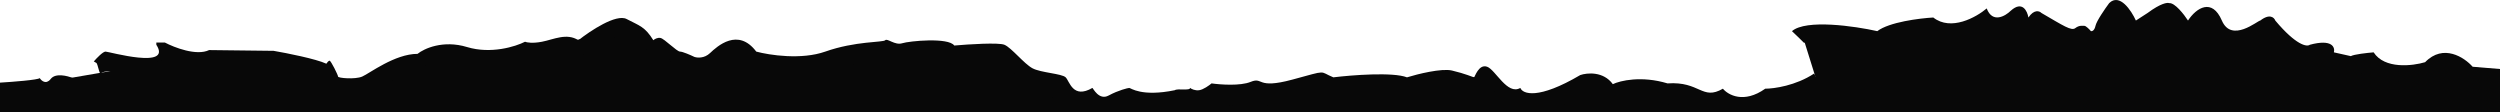 <svg xmlns="http://www.w3.org/2000/svg" width="1920" height="86" viewBox="0 0 1920 86" fill="none"><g clip-path="url(#clip0_37_2)"><g clip-path="url(#clip1_37_2)"><path fill-rule="evenodd" clip-rule="evenodd" d="M1920 54.63V660.08H0V69.17L115 49.395L128 39.508L190 46.487L250.5 56.374L270 66.262L326 43.579L368 46.487L480.999 22.641L531.5 48.814L564.5 38.926L602.999 47.069L662.5 38.926H720L779.75 47.36L807.5 66.262L822 74.404L848 80.802L902.999 82.547L960.999 68.588L1080.88 66.843L1140.5 58.119L1168 76.149L1204 66.843L1320.5 76.149L1372 72.659L1394.5 59.864L1384.5 27.876L1429.99 28.457L1457.75 21.769L1497 23.223L1526.5 13.917H1550.5L1570.5 17.407L1597 27.294H1605.99L1625 7.52L1640 17.407L1668.5 11.009L1679.5 18.57L1692.5 11.009L1712 27.294L1731.38 21.914L1747 23.223L1763.5 36.6L1788.5 42.998L1853.5 54.048L1885 49.395L1920 54.63ZM0 1265.54V660.092H1920V1251L1805 1270.78L1792 1280.66L1730.01 1273.68L1669.5 1263.8L1650.01 1253.91L1594.01 1276.59L1552 1273.68L1439 1297.53L1388.5 1271.36L1355.5 1281.25L1317 1273.1L1257.5 1281.25H1200L1140.25 1272.81L1112.5 1253.91L1098 1245.77L1072 1239.37L1017 1237.63L959.001 1251.58L839.125 1253.33L779.5 1262.05L752 1244.02L716 1253.33L599.5 1244.02L548 1247.51L525.5 1260.31L535.5 1292.3L490 1291.71L462.25 1298.4L423.001 1296.95L393.5 1306.25H369.5L349.5 1302.77L323.001 1292.88H314L294.999 1312.65L280 1302.77L251.5 1309.16L240.5 1301.6L227.5 1309.16L208 1292.88L188.625 1298.26L173.001 1296.95L156.5 1283.57L131.5 1277.17L66.5 1266.12L35 1270.78L0 1265.54Z" fill="#080808"></path><path d="M1898.98 51.254L1920 52.999V67.537L1898.98 66.956C1893.49 57.65 1878.98 55.324 1873.98 55.324C1868.98 55.324 1863.47 62.303 1861.97 63.466C1860.47 64.63 1841.46 64.63 1833.96 63.466C1826.45 62.303 1823.95 54.742 1822.95 54.742C1821.94 54.742 1807.44 57.07 1804.44 57.652C1802.04 58.117 1795.44 55.131 1792.43 53.58C1790.03 44.74 1783.76 45.632 1780.93 47.183C1762.92 51.254 1759.42 45.438 1752.42 34.969C1745.41 24.5 1741.41 26.245 1740.9 26.245C1733.7 31.363 1722.9 35.357 1718.4 36.714C1705.38 38.459 1705.38 18.102 1692.88 16.358C1689.12 15.832 1682.7 23.143 1679.87 27.408C1679.38 23.337 1666.87 9.96 1660.37 14.613C1655.16 18.335 1644.85 24.306 1640.36 26.826C1637.85 17.521 1629.85 11.705 1625.84 11.705C1621.84 11.705 1612.84 21.592 1612.84 25.082C1612.84 28.571 1605.84 37.877 1605.84 36.132C1605.84 34.736 1600.84 33.224 1598.34 32.642C1598.34 32.061 1596.74 31.596 1590.32 34.387C1584.33 35.551 1570.32 21.592 1566.31 21.592C1563.11 21.592 1559.97 23.919 1558.81 25.082C1553.61 14.845 1549.31 16.552 1547.81 18.684C1547.14 20.041 1543.9 23.569 1536.3 26.826C1526.79 30.898 1528.29 16.358 1525.79 18.684C1523.29 21.01 1511.78 27.408 1502.78 30.898C1493.78 34.387 1487.28 26.826 1475.26 25.082C1463.26 23.337 1449.26 34.969 1440.25 37.877C1431.25 40.785 1413.23 32.642 1402.23 30.898C1391.23 29.153 1386.22 33.806 1385.22 32.642C1384.42 31.712 1378.88 26.439 1376.22 23.919C1387.02 14.613 1424.41 20.041 1441.75 23.919C1450.96 16.939 1474.27 14.031 1484.77 13.45C1498.37 24.151 1517.79 13.256 1525.79 6.47C1530.2 18.102 1539.97 12.48 1544.3 8.215C1553.1 0.305 1556.98 8.409 1557.82 13.45C1562.21 6.936 1566.31 8.409 1567.82 9.96C1584.83 19.847 1590.83 23.919 1593.83 21.592C1596.83 19.266 1599.33 19.847 1600.84 19.847C1602.03 19.847 1604.67 22.561 1605.84 23.919C1606.67 24.112 1608.53 23.569 1609.33 19.847C1610.13 16.125 1616.67 6.664 1619.85 2.399C1627.85 -5.511 1636.85 8.021 1640.36 15.776L1649.36 9.96C1659.37 2.515 1664.53 1.817 1665.87 2.399C1670.27 1.934 1677.37 11.123 1680.38 15.776C1686.88 5.889 1698.88 -1.672 1706.39 15.776C1713.89 33.224 1733.9 15.776 1735.9 15.776C1743.11 10.193 1746.58 13.45 1747.42 15.776C1763.42 34.853 1771.76 36.132 1773.93 34.387C1791.14 29.735 1793.43 36.326 1792.43 40.203L1805.43 43.111C1807.85 41.715 1818.11 40.591 1822.95 40.203C1831.35 53.231 1852.8 50.672 1862.48 47.764C1876.48 33.34 1892.65 44.081 1898.98 51.254Z" fill="#080808"></path><path d="M1398.73 66.956C1399.23 65.793 1393.23 57.069 1393.23 56.487C1379.21 65.793 1362.37 68.119 1355.71 68.119C1339.3 79.751 1327.19 72.965 1323.19 68.119C1307.17 77.424 1305.68 62.303 1280.67 64.047C1260.66 57.999 1244.31 61.915 1238.65 64.629C1231.44 54.69 1218.97 55.835 1213.63 57.65C1181.22 76.726 1169.44 72.189 1167.61 67.537C1157.6 73.352 1148.6 53.578 1142.1 51.252C1135.59 48.926 1132.59 59.395 1132.09 59.395C1131.59 59.395 1125.09 56.486 1115.08 54.16C1107.08 52.299 1088.73 56.874 1080.56 59.395C1069.76 55.207 1038.37 57.65 1024.03 59.395C1012.53 54.742 1020.53 53.578 992.517 61.139C964.503 68.7 970.505 58.813 960.5 62.884C952.497 66.141 937.154 65.017 930.485 64.047C928.65 65.598 924.182 68.817 920.98 69.282C917.778 69.747 914.977 68.312 913.976 67.537C913.976 69.864 904.39 67.731 902.222 69.282C876.709 74.516 868.302 67.537 867.302 67.537C866.301 67.537 858.947 69.282 851.444 73.353C843.939 77.424 839.438 67.537 838.937 67.537C823.929 76.261 821.427 62.303 818.427 59.395C815.425 56.486 799.416 55.905 792.913 52.415C786.41 48.926 776.904 36.712 771.402 34.385C766.999 32.524 743.887 33.998 732.881 34.967C728.38 28.569 698.363 31.477 692.861 33.222C687.357 34.967 681.355 29.151 679.854 30.896C678.353 32.641 656.842 31.477 633.83 39.62C615.421 46.134 590.808 42.334 580.803 39.62C566.795 21.009 550.787 35.549 545.284 40.783C540.881 44.971 535.445 44.467 533.277 43.691C530.443 42.334 524.273 39.62 522.272 39.62C519.771 39.62 510.265 29.733 507.265 29.151C504.863 28.686 502.596 30.12 501.761 30.896C495.258 20.427 491.256 19.845 481.251 14.611C473.247 10.423 453.236 23.723 444.231 30.896C435.227 25.08 425.222 30.314 416.217 32.059C409.013 33.455 404.544 32.641 403.21 32.059C396.039 35.743 377.097 41.714 358.687 36.13C340.277 30.547 325.67 37.294 320.667 41.365C303.158 41.365 283.648 56.486 278.145 58.813C272.643 61.139 259.636 59.976 259.636 58.813C259.636 57.65 254.132 46.599 253.131 46.599C252.331 46.599 251.131 48.15 250.631 48.926C242.626 45.203 220.282 40.783 210.109 39.038L160.584 38.457C150.979 43.11 133.904 36.518 126.566 32.641H120.063V34.385C132.569 53.578 83.543 39.62 81.042 39.62C79.041 39.62 74.206 44.661 72.038 47.181L74.039 48.344C75.039 48.926 76.54 58.231 77.54 56.486C78.341 55.091 81.876 54.742 83.543 54.742C126.566 65.211 121.563 56.486 121.563 53.578C121.563 50.67 120.063 46.599 122.564 46.018C124.565 45.552 141.741 51.252 150.079 54.16C153.079 52.997 159.984 51.252 163.585 53.578C168.088 56.486 209.109 51.252 211.11 53.578C213.111 55.905 237.624 58.813 243.627 60.558C248.429 61.954 250.631 63.854 251.131 64.629C251.298 63.854 251.931 62.186 253.131 61.721C254.632 61.139 257.134 69.864 259.636 75.098C261.637 79.286 273.143 76.843 278.645 75.098C286.649 65.792 319.167 55.905 321.667 54.742C324.169 53.578 329.172 46.018 338.177 48.344C347.181 50.67 376.696 51.252 379.698 51.834C382.7 52.415 398.707 46.599 404.711 44.854C410.714 43.11 406.212 44.273 413.716 46.599C421.219 48.926 426.222 41.946 431.724 41.365C436.127 40.899 441.897 43.497 444.231 44.854C459.239 30.896 464.241 32.641 475.247 26.825C486.253 21.009 501.761 46.018 501.761 45.436C501.761 44.854 507.265 43.11 510.265 43.691C513.267 44.273 521.271 52.997 522.272 53.578C523.272 54.16 523.272 53.578 529.777 57.65C534.979 60.907 539.614 59.007 541.283 57.65C544.95 53.966 554.189 46.018 561.793 43.691C571.298 40.783 577.801 50.67 580.803 53.578C583.804 56.486 599.312 55.905 600.312 55.905C611.919 60.093 623.158 57.65 627.327 55.905C640.533 51.252 669.515 46.599 682.356 44.854C684.857 50.67 713.371 41.365 724.377 44.854C733.182 47.646 736.384 49.12 736.884 49.507C751.892 45.436 767.399 47.763 772.403 49.507C777.404 51.252 787.91 69.864 792.913 68.7C796.916 67.77 811.59 76.067 818.427 80.332C826.43 95.453 833.434 86.73 834.434 87.312C835.435 87.893 838.437 83.24 839.438 85.567C840.438 87.893 845.44 91.383 849.443 90.22C853.445 89.057 857.947 89.056 858.947 89.056C866.451 94.872 891.464 92.546 897.468 92.546H906.973C910.574 92.546 913.143 87.117 913.976 84.403C916.777 90.452 925.482 84.209 929.484 80.332C934.687 84.054 943.658 81.883 947.493 80.332C951.662 79.169 961.801 77.54 969.004 80.332C978.009 83.821 989.015 78.587 992.517 76.842C996.019 75.097 1011.03 71.608 1018.03 72.189C1025.03 72.771 1023.03 77.424 1025.53 75.679C1028.04 73.934 1067.56 73.934 1074.06 75.679C1079.26 77.075 1087.23 75.097 1090.57 73.934C1109.78 66.49 1126.59 71.995 1132.59 75.679C1134.19 70.561 1137.93 68.118 1139.59 67.537C1144.6 64.047 1154.6 78.587 1158.1 83.24C1161.61 87.893 1163.61 86.148 1164.61 84.985C1165.41 84.054 1167.94 84.597 1169.11 84.985C1178.61 94.29 1203.13 80.332 1214.63 73.353C1226.14 66.373 1237.14 80.332 1238.65 80.332C1240.15 80.332 1250.65 75.097 1254.15 75.679C1256.95 76.144 1272.99 78.975 1280.67 80.332C1282.34 78.781 1288.88 77.308 1301.68 83.821C1314.49 90.335 1320.69 86.924 1322.18 84.404C1328.6 91.85 1335.2 92.546 1337.7 91.964C1342.7 94.29 1355.2 84.404 1356.71 84.404C1368.71 87.894 1398.22 68.119 1398.73 66.956Z" fill="#080808"></path><path d="M72.038 62.303C71.037 60.558 73.038 60.558 73.538 59.976H56.029C51.86 58.231 42.622 55.905 39.02 60.558C35.419 65.211 31.85 62.109 30.516 59.976C29.315 61.372 9.672 62.884 0 63.466V79.751C2.501 81.496 30.516 75.098 31.516 76.843C32.317 78.239 33.851 78.975 34.518 79.169C36.185 77.812 40.321 74.865 43.523 73.935C47.525 72.772 52.528 73.935 55.029 75.68C57.53 77.424 75.539 75.68 77.04 73.935C78.541 72.19 75.539 69.864 73.538 64.629C71.537 59.395 73.038 64.047 72.038 62.303Z" fill="#080808"></path></g></g><defs><clipPath id="clip0_37_2"><rect width="1920" height="86" fill="white"></rect></clipPath><clipPath id="clip1_37_2"><rect width="1920" height="1322" fill="white"></rect></clipPath></defs></svg>